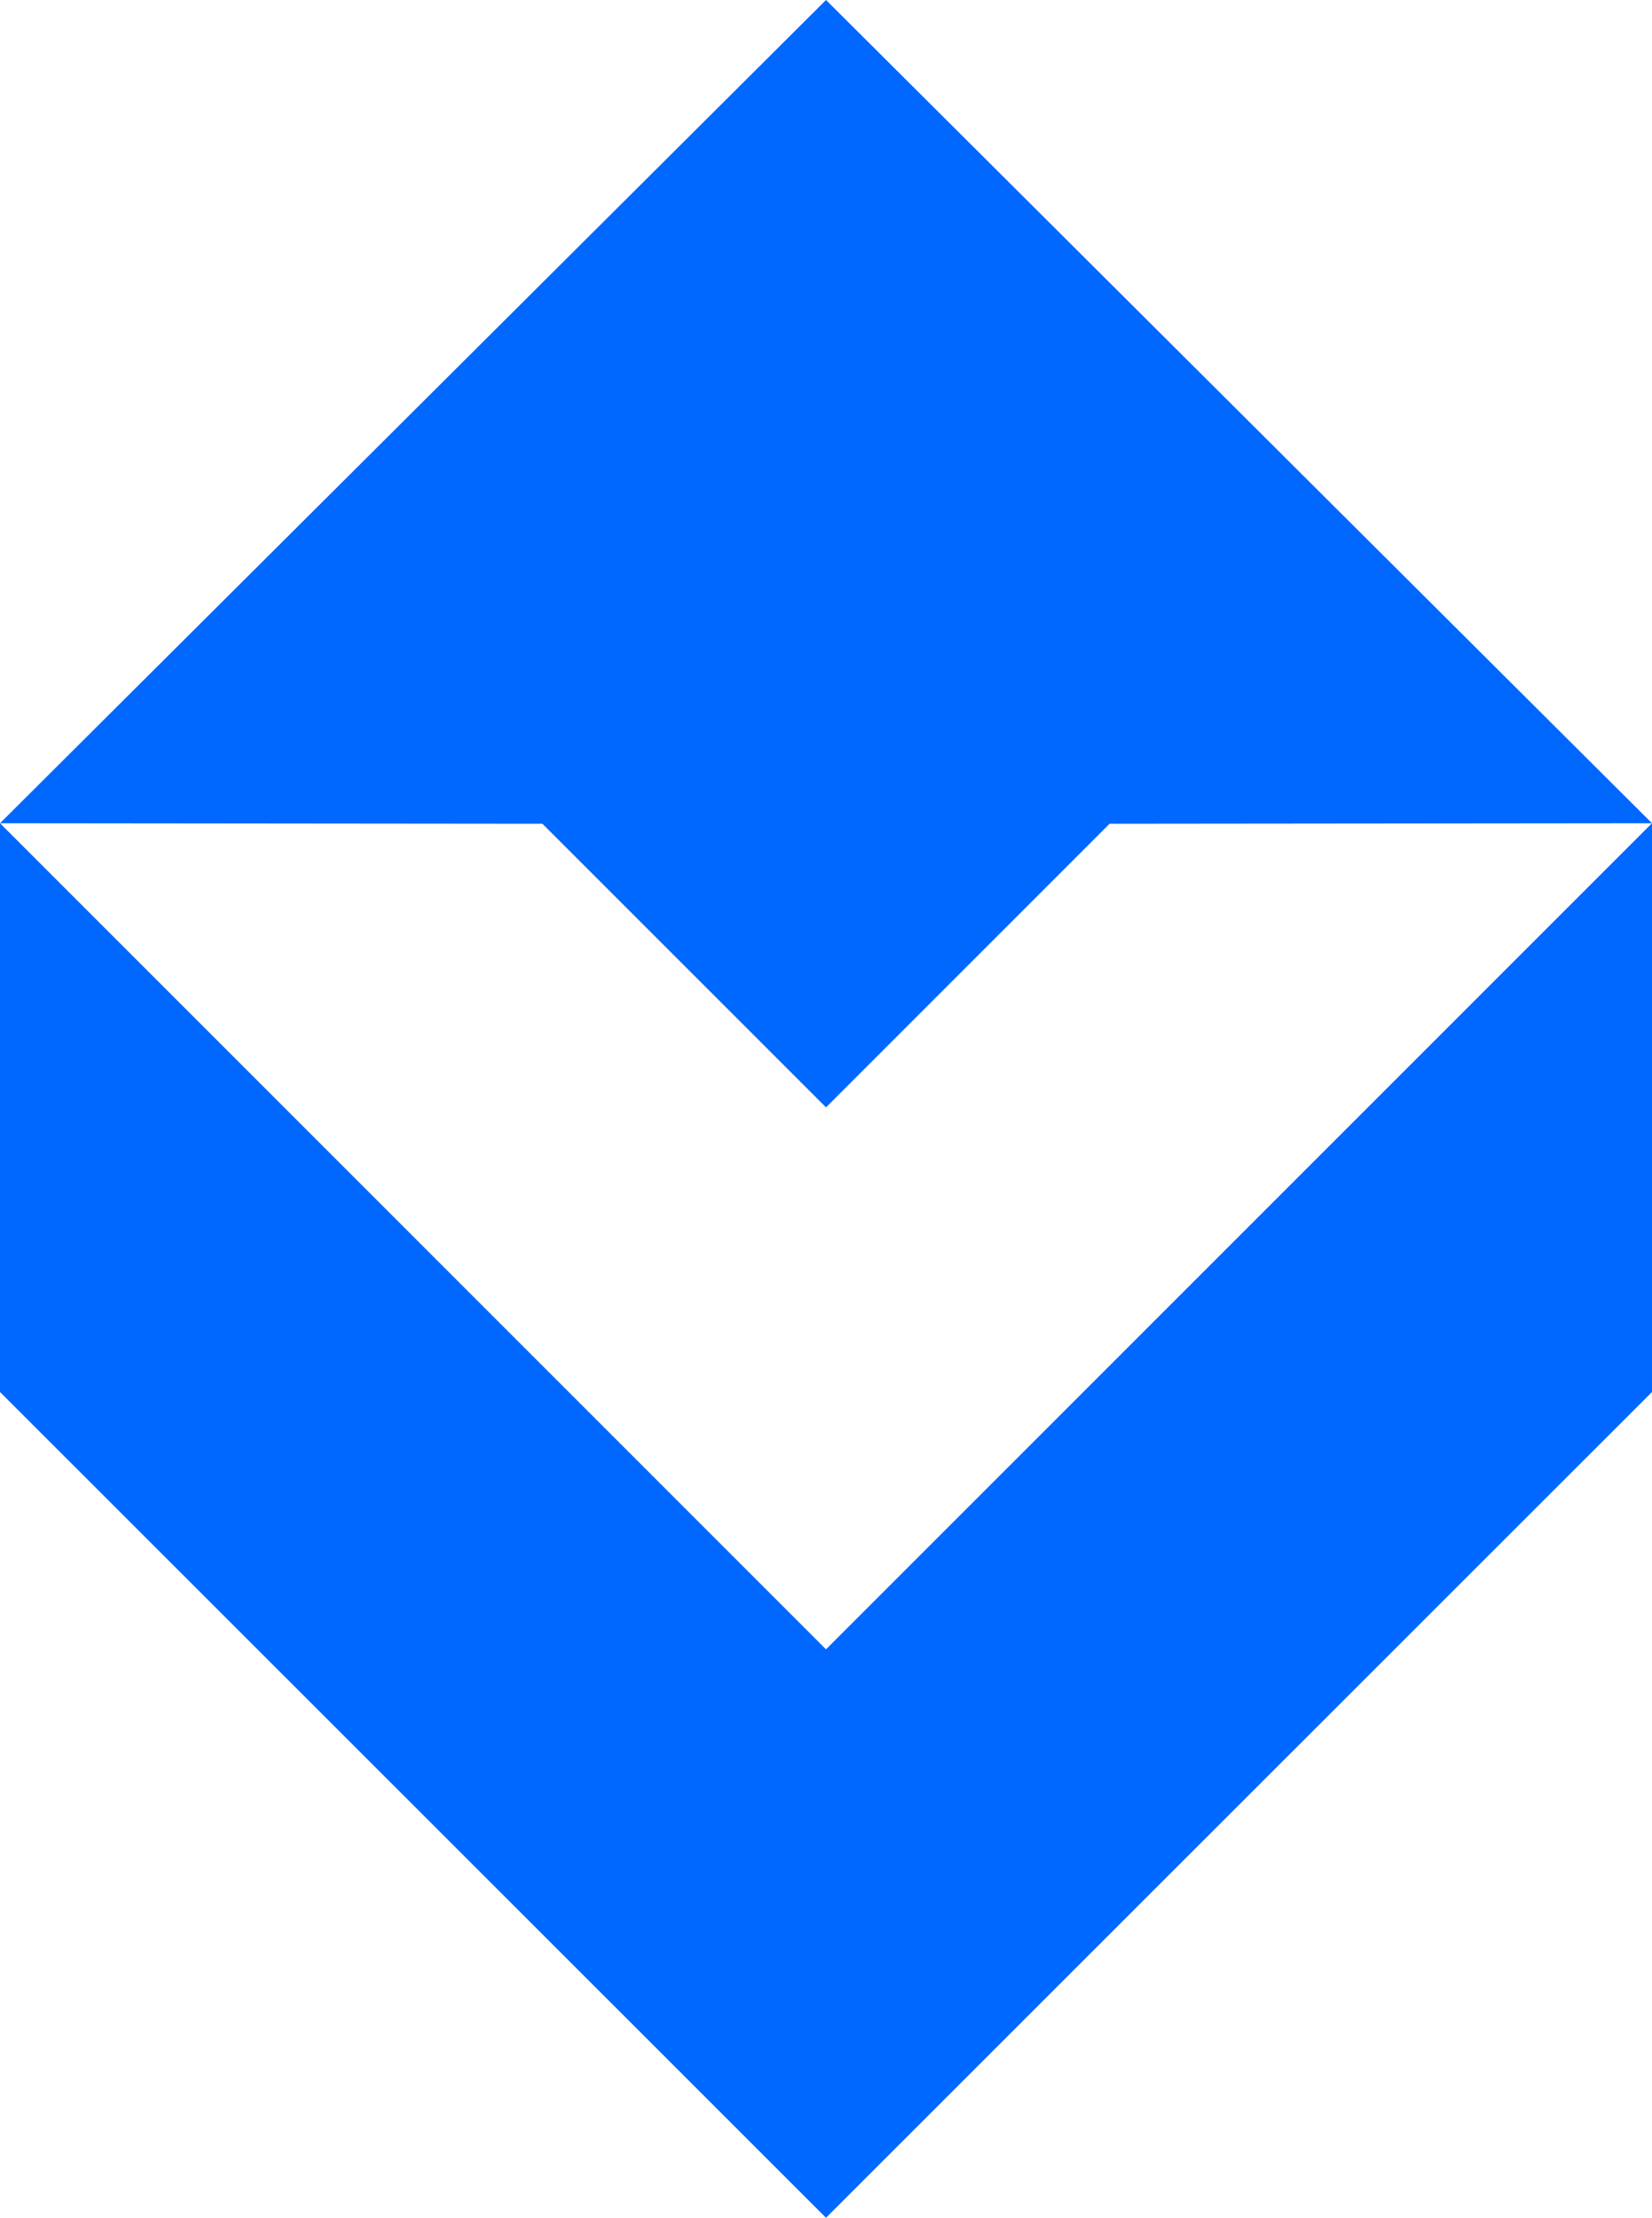 <?xml version="1.0" encoding="UTF-8"?>
<svg id="Layer_2" data-name="Layer 2" xmlns="http://www.w3.org/2000/svg" viewBox="0 0 536.41 720">
  <defs>
    <style>
      .cls-1 {
        fill: #0067ff;
      }
    </style>
  </defs>
  <g id="Layer_1-2" data-name="Layer 1">
    <g id="logomark">
      <polygon class="cls-1" points="0 267.27 176.13 267.44 268.21 359.51 360.28 267.44 536.41 267.27 268.21 0 0 267.27"/>
      <polygon class="cls-1" points="536.41 267.26 536.41 451.91 268.2 720 0 451.91 0 267.26 268.2 535.46 536.41 267.26"/>
    </g>
  </g>
</svg>